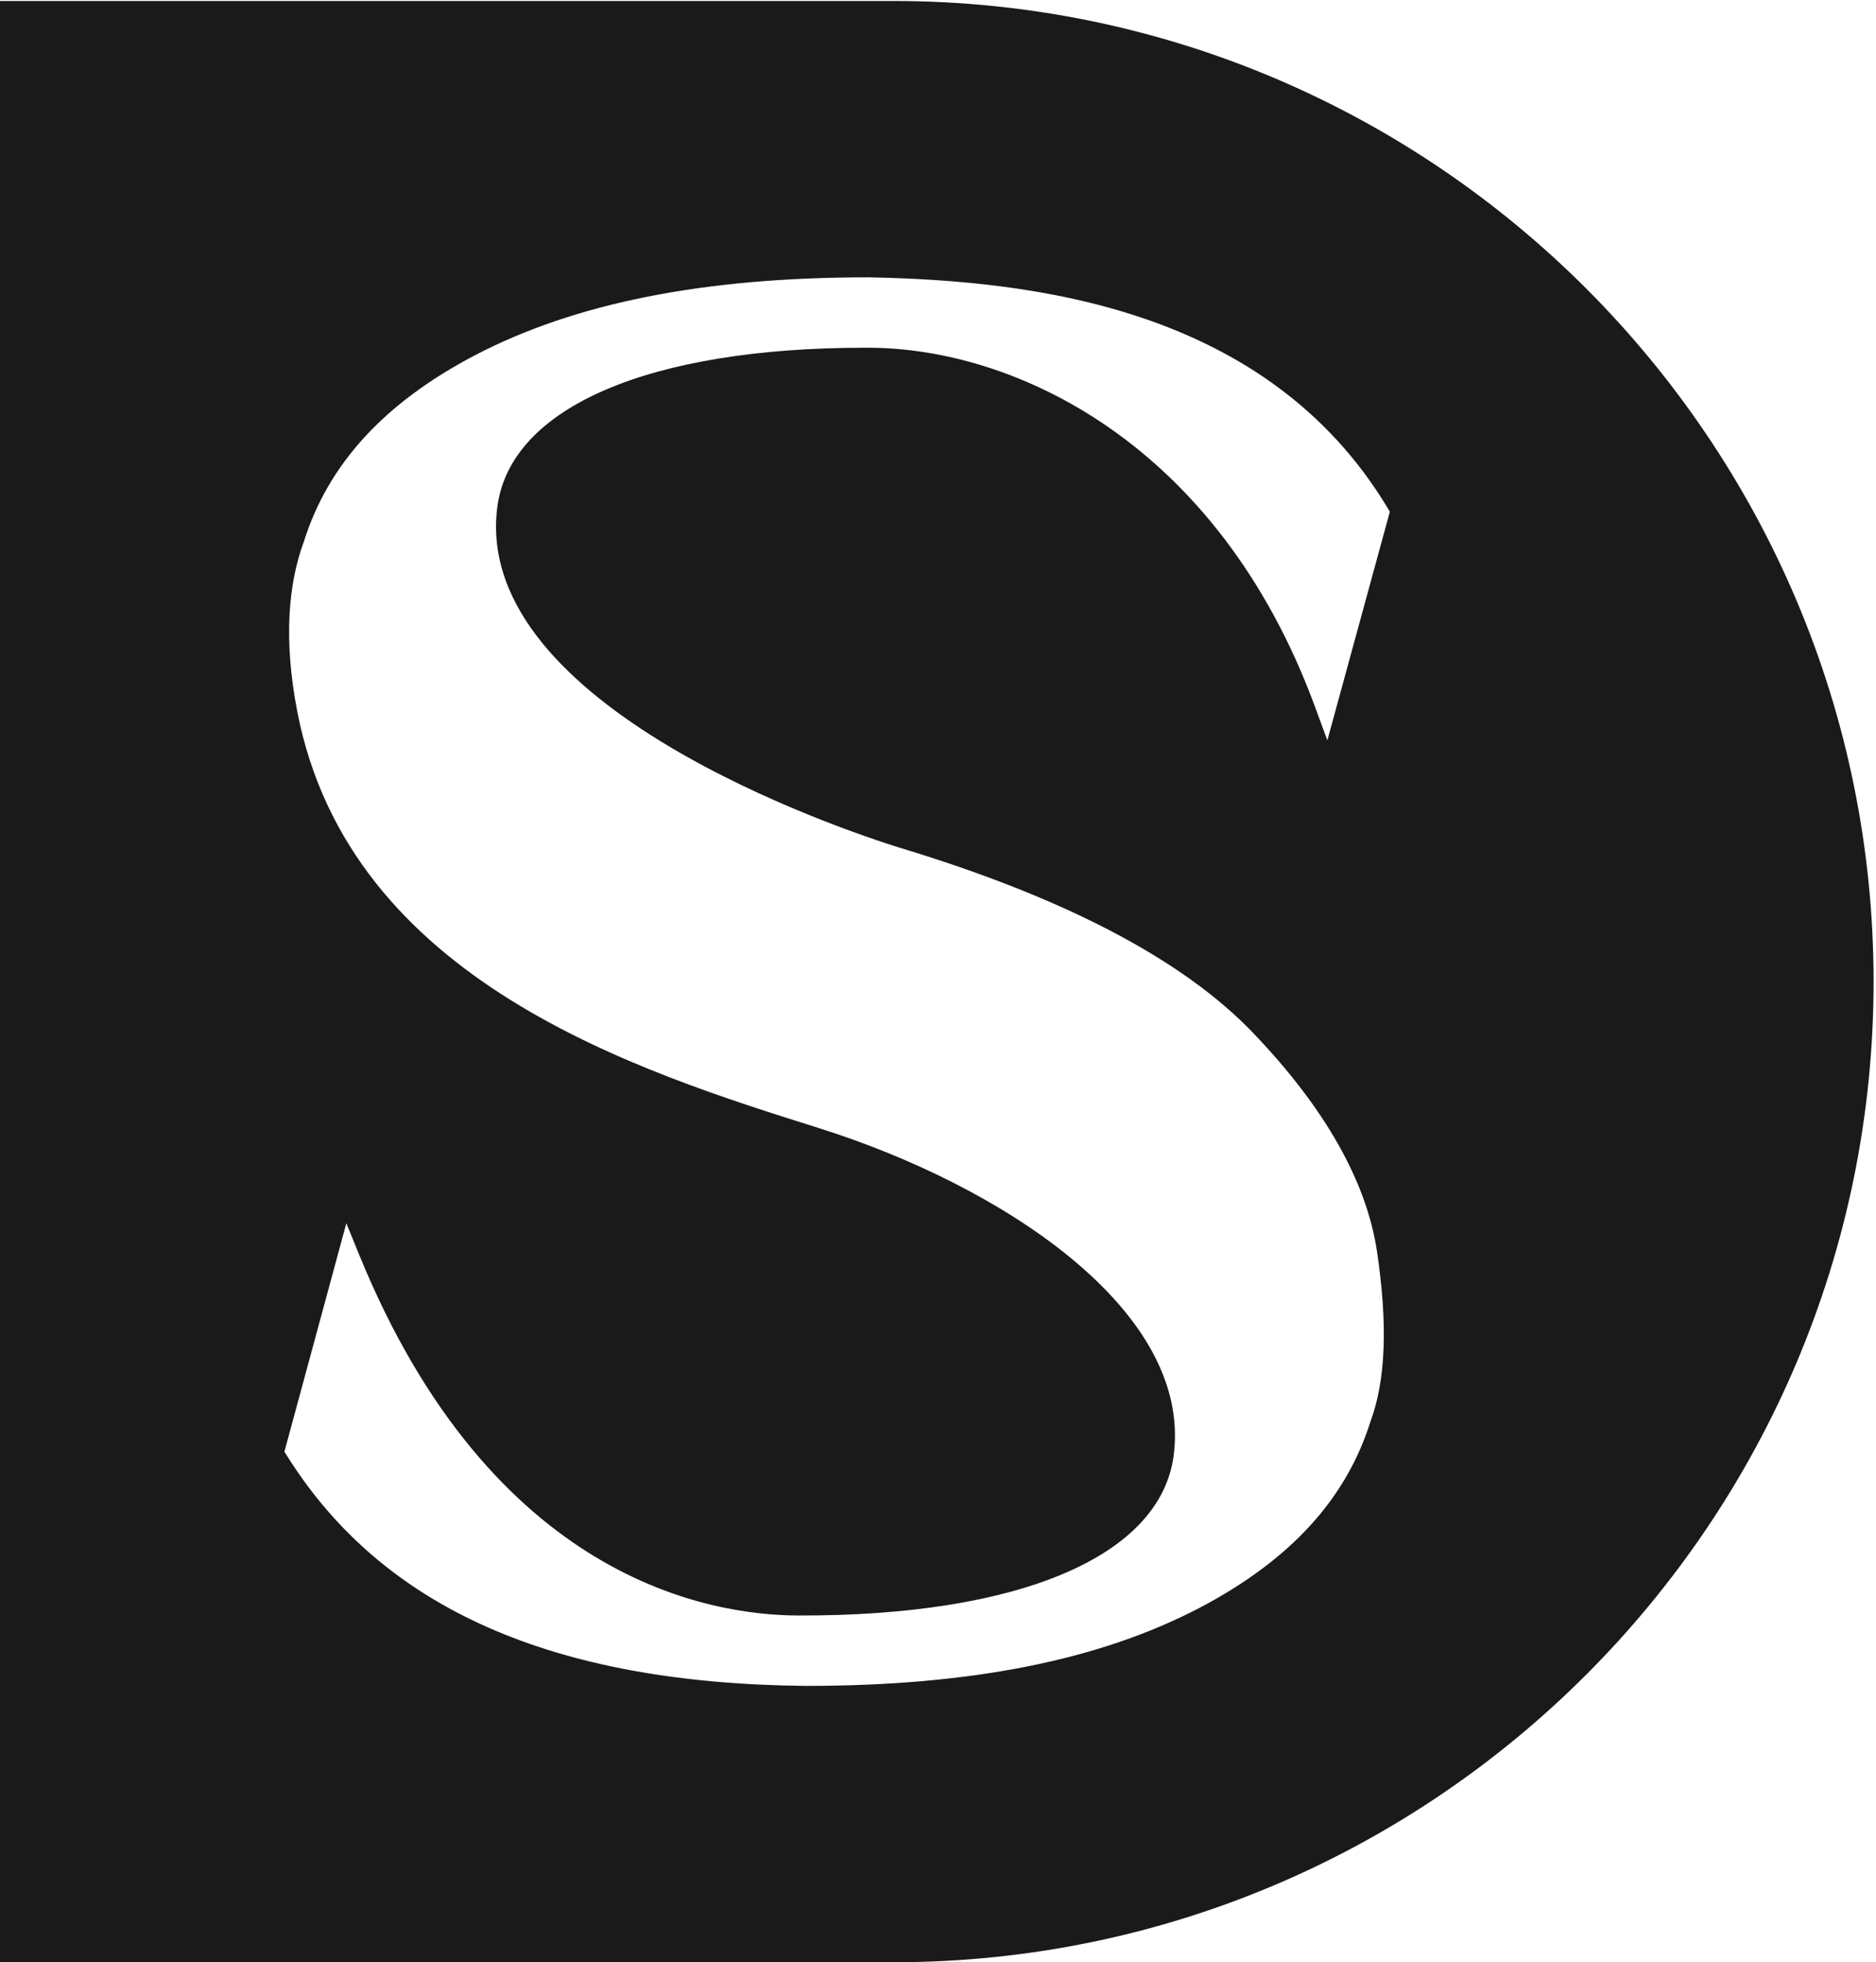 <?xml version="1.0" encoding="UTF-8"?>
<svg width="375px" height="392px" viewBox="0 0 375 392" version="1.1" xmlns="http://www.w3.org/2000/svg" xmlns:xlink="http://www.w3.org/1999/xlink">
    <title>DS - SYMBOL - WHITE</title>
    <defs>
        <polygon id="path-1" points="0.06 0.196 374.516 0.196 374.516 392 0.06 392"></polygon>
    </defs>
    <g id="DS---SYMBOL---WHITE" stroke="none" stroke-width="1" fill="#1A1A1A" fill-rule="evenodd">

        <g id="Clip-2"></g>
        <path d="M179.771,169.327 C212.78,179.289 236.445,191.705 250.443,206.299 C264.816,221.283 273.164,236.003 275.259,250.047 C277.428,264.636 277.003,275.725 273.959,283.945 C269.095,299.457 257.916,311.674 239.819,321.183 C219.714,331.687 193.981,336.793 161.144,336.793 C110.458,336.321 76.526,321.298 57.391,290.862 L56.852,290.005 L69.229,244.375 L71.811,250.697 C98.381,315.71 142.104,322.729 159.668,322.729 C203.391,322.858 232.061,311.054 234.628,290.616 C238.267,261.64 200.092,236.843 163.875,225.421 C127.673,214.005 69.904,196.097 59.432,142.193 C56.611,127.675 57.674,116.479 60.723,108.252 C65.584,92.737 76.763,80.518 94.862,71.009 C114.977,60.507 140.709,55.402 173.535,55.402 C206.558,56.025 253.19,61.468 277.31,101.366 L277.825,102.214 L265.332,147.898 L262.836,141.13 C243.333,88.237 202.542,69.467 173.535,69.467 C173.323,69.467 173.111,69.467 172.901,69.467 C129.918,69.467 101.925,81.303 99.397,101.377 C94.376,141.242 168.803,165.902 179.771,169.327 Z M178.61,0.196 L0,0.196 L0,392 L178.61,392 C286.632,392 374.516,304.116 374.516,196.098 C374.516,88.08 286.632,0.196 178.61,0.196 L178.61,0.196 Z" id="Fill-1" fill="#1A1A1A" mask="url(#mask-2)"></path>
    </g>
</svg>